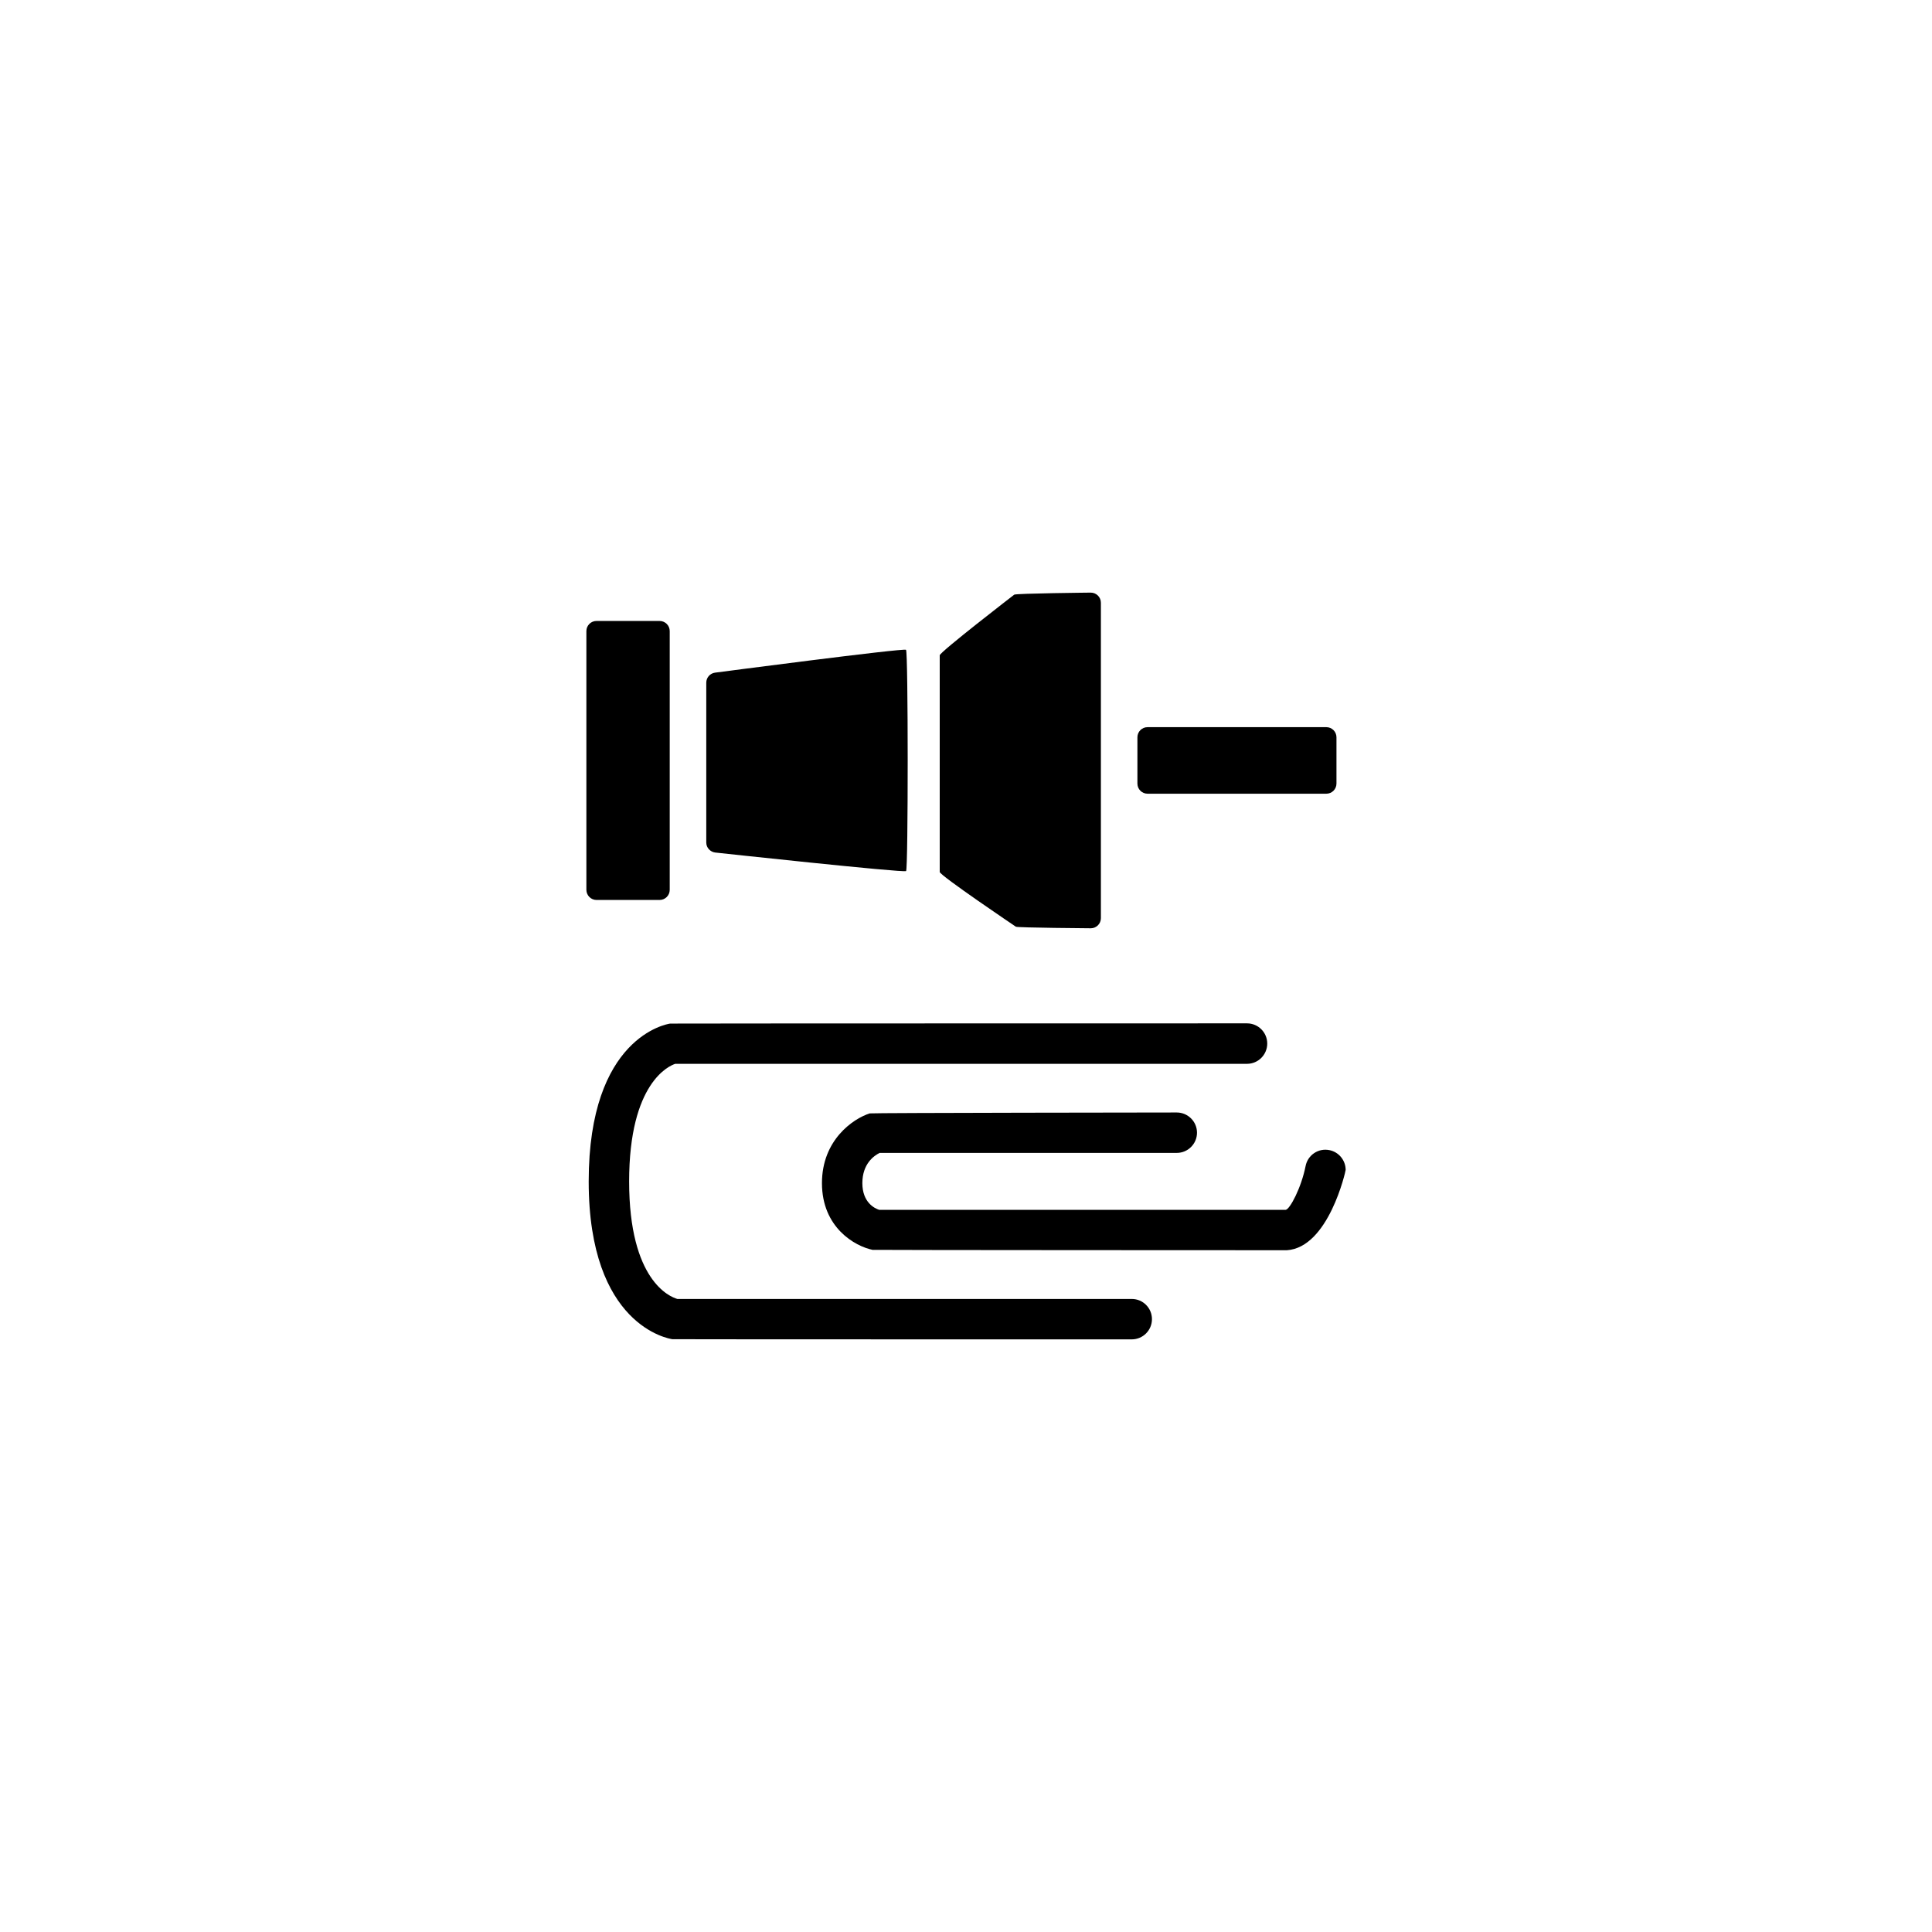 <?xml version="1.0" encoding="UTF-8"?>
<!-- The Best Svg Icon site in the world: iconSvg.co, Visit us! https://iconsvg.co -->
<svg fill="#000000" width="800px" height="800px" version="1.1" viewBox="144 144 512 512" xmlns="http://www.w3.org/2000/svg">
 <g>
  <path d="m302.08 382.5h16.719c1.484 0 2.684-1.199 2.684-2.684v-68.57c0-1.484-1.199-2.684-2.684-2.684h-16.719c-1.484 0-2.684 1.199-2.684 2.684v68.57c0.012 1.484 1.211 2.684 2.684 2.684z"/>
  <path d="m333.54 369.93s50.012 5.426 50.582 4.91c0.57-0.5 0.57-58.117-0.016-58.633-0.586-0.516-50.625 6.055-50.625 6.055-1.328 0.188-2.312 1.312-2.312 2.656v42.371c0 1.34 1.027 2.469 2.371 2.641z"/>
  <path d="m413.22 389.59c0.43 0.27 19.844 0.414 19.844 0.414 1.484 0 2.684-1.199 2.684-2.684v-83.586c0-1.484-1.199-2.684-2.684-2.684 0 0-19.816 0.199-20.285 0.543 0 0-19.742 15.219-19.742 16.074v57.406c-0.004 0.91 20.184 14.516 20.184 14.516z"/>
  <path d="m448.11 354.34h47.383c1.484 0 2.684-1.199 2.684-2.684v-12.266c0-1.484-1.199-2.684-2.684-2.684h-47.383c-1.484 0-2.684 1.199-2.684 2.684v12.262c0 1.488 1.199 2.688 2.684 2.688z"/>
  <path d="m443.94 488.24h-120.42c-1.984-0.559-12.793-4.856-12.793-31.152 0-26.254 10.691-30.664 12.219-31.164h151.53c2.957 0 5.356-2.414 5.356-5.367 0-2.957-2.398-5.356-5.356-5.356 0 0-152.63 0.016-152.88 0.059-0.887 0.129-21.586 3.555-21.586 41.828 0 38.289 21.273 41.688 22.184 41.816 0.258 0.043 121.73 0.043 121.73 0.043 2.957 0 5.356-2.398 5.356-5.356 0.004-2.953-2.383-5.352-5.336-5.352z"/>
  <path d="m496.28 448.79c-2.898-0.586-5.711 1.312-6.281 4.211-1.141 5.769-4.195 11.551-5.297 11.621h-107.7c-1.172-0.371-4.469-1.926-4.469-7.082 0-5.168 3.141-7.309 4.582-8.008h78.734c2.957 0 5.367-2.398 5.367-5.356 0-2.957-2.414-5.356-5.367-5.356 0 0-80.859 0.086-81.375 0.242-4.383 1.398-12.648 7.039-12.648 18.473 0 11.805 8.766 16.73 13.406 17.688 0.355 0.07 109.79 0.102 109.79 0.102 11.062-0.699 15.59-20.973 15.59-21.301-0.016-2.504-1.785-4.734-4.328-5.234z"/>
 </g>
</svg>